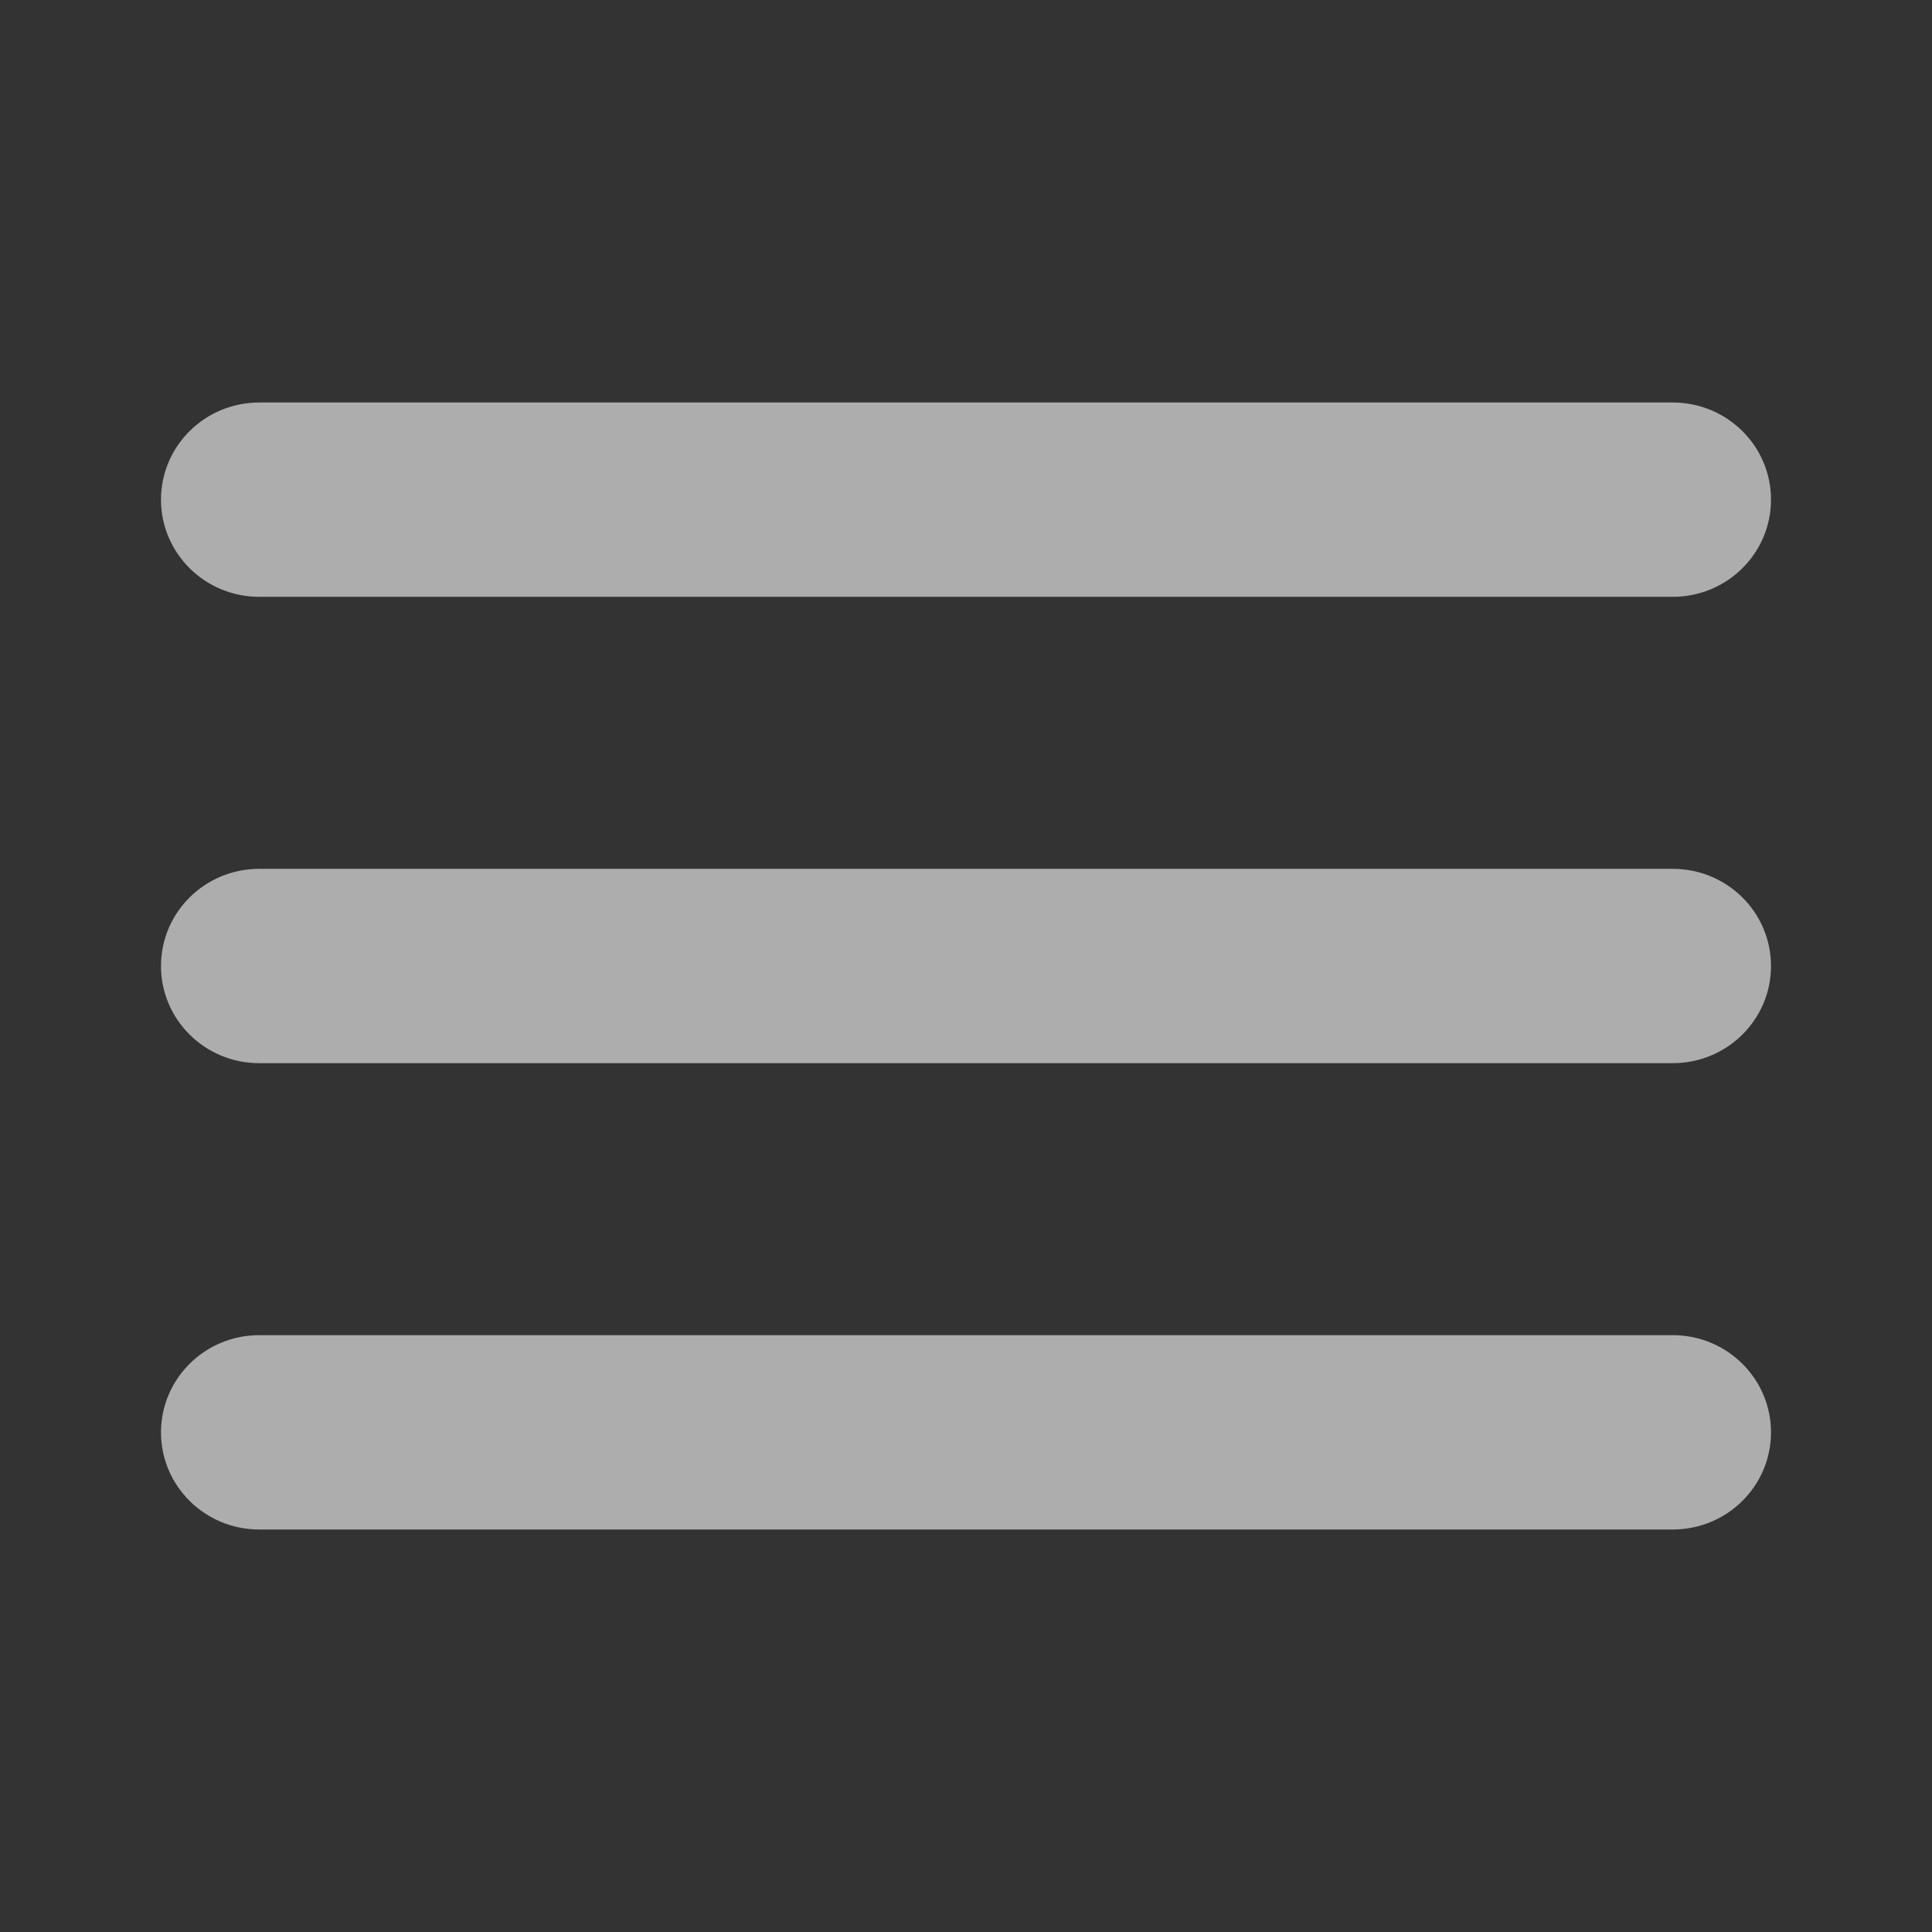 <svg width="24" height="24" viewBox="0 0 24 24" fill="none" xmlns="http://www.w3.org/2000/svg">
    <rect x="0" y="0" width="24" height="24" fill="#333333" stroke="none"/>
    <path fill-rule="evenodd" clip-rule="evenodd"
          d="M2 6.207C2 5.54 2.546 5 3.22 5H20.78C21.454 5 22 5.54 22 6.207C22 6.873 21.454 7.414 20.78 7.414H3.22C2.546 7.414 2 6.873 2 6.207ZM2 12C2 11.333 2.546 10.793 3.22 10.793H20.78C21.454 10.793 22 11.333 22 12C22 12.667 21.454 13.207 20.78 13.207H3.22C2.546 13.207 2 12.667 2 12ZM2 17.793C2 17.127 2.546 16.586 3.22 16.586H20.78C21.454 16.586 22 17.127 22 17.793C22 18.46 21.454 19 20.78 19H3.22C2.546 19 2 18.46 2 17.793Z"
          fill="white" fill-opacity="0.6"/>
</svg>
